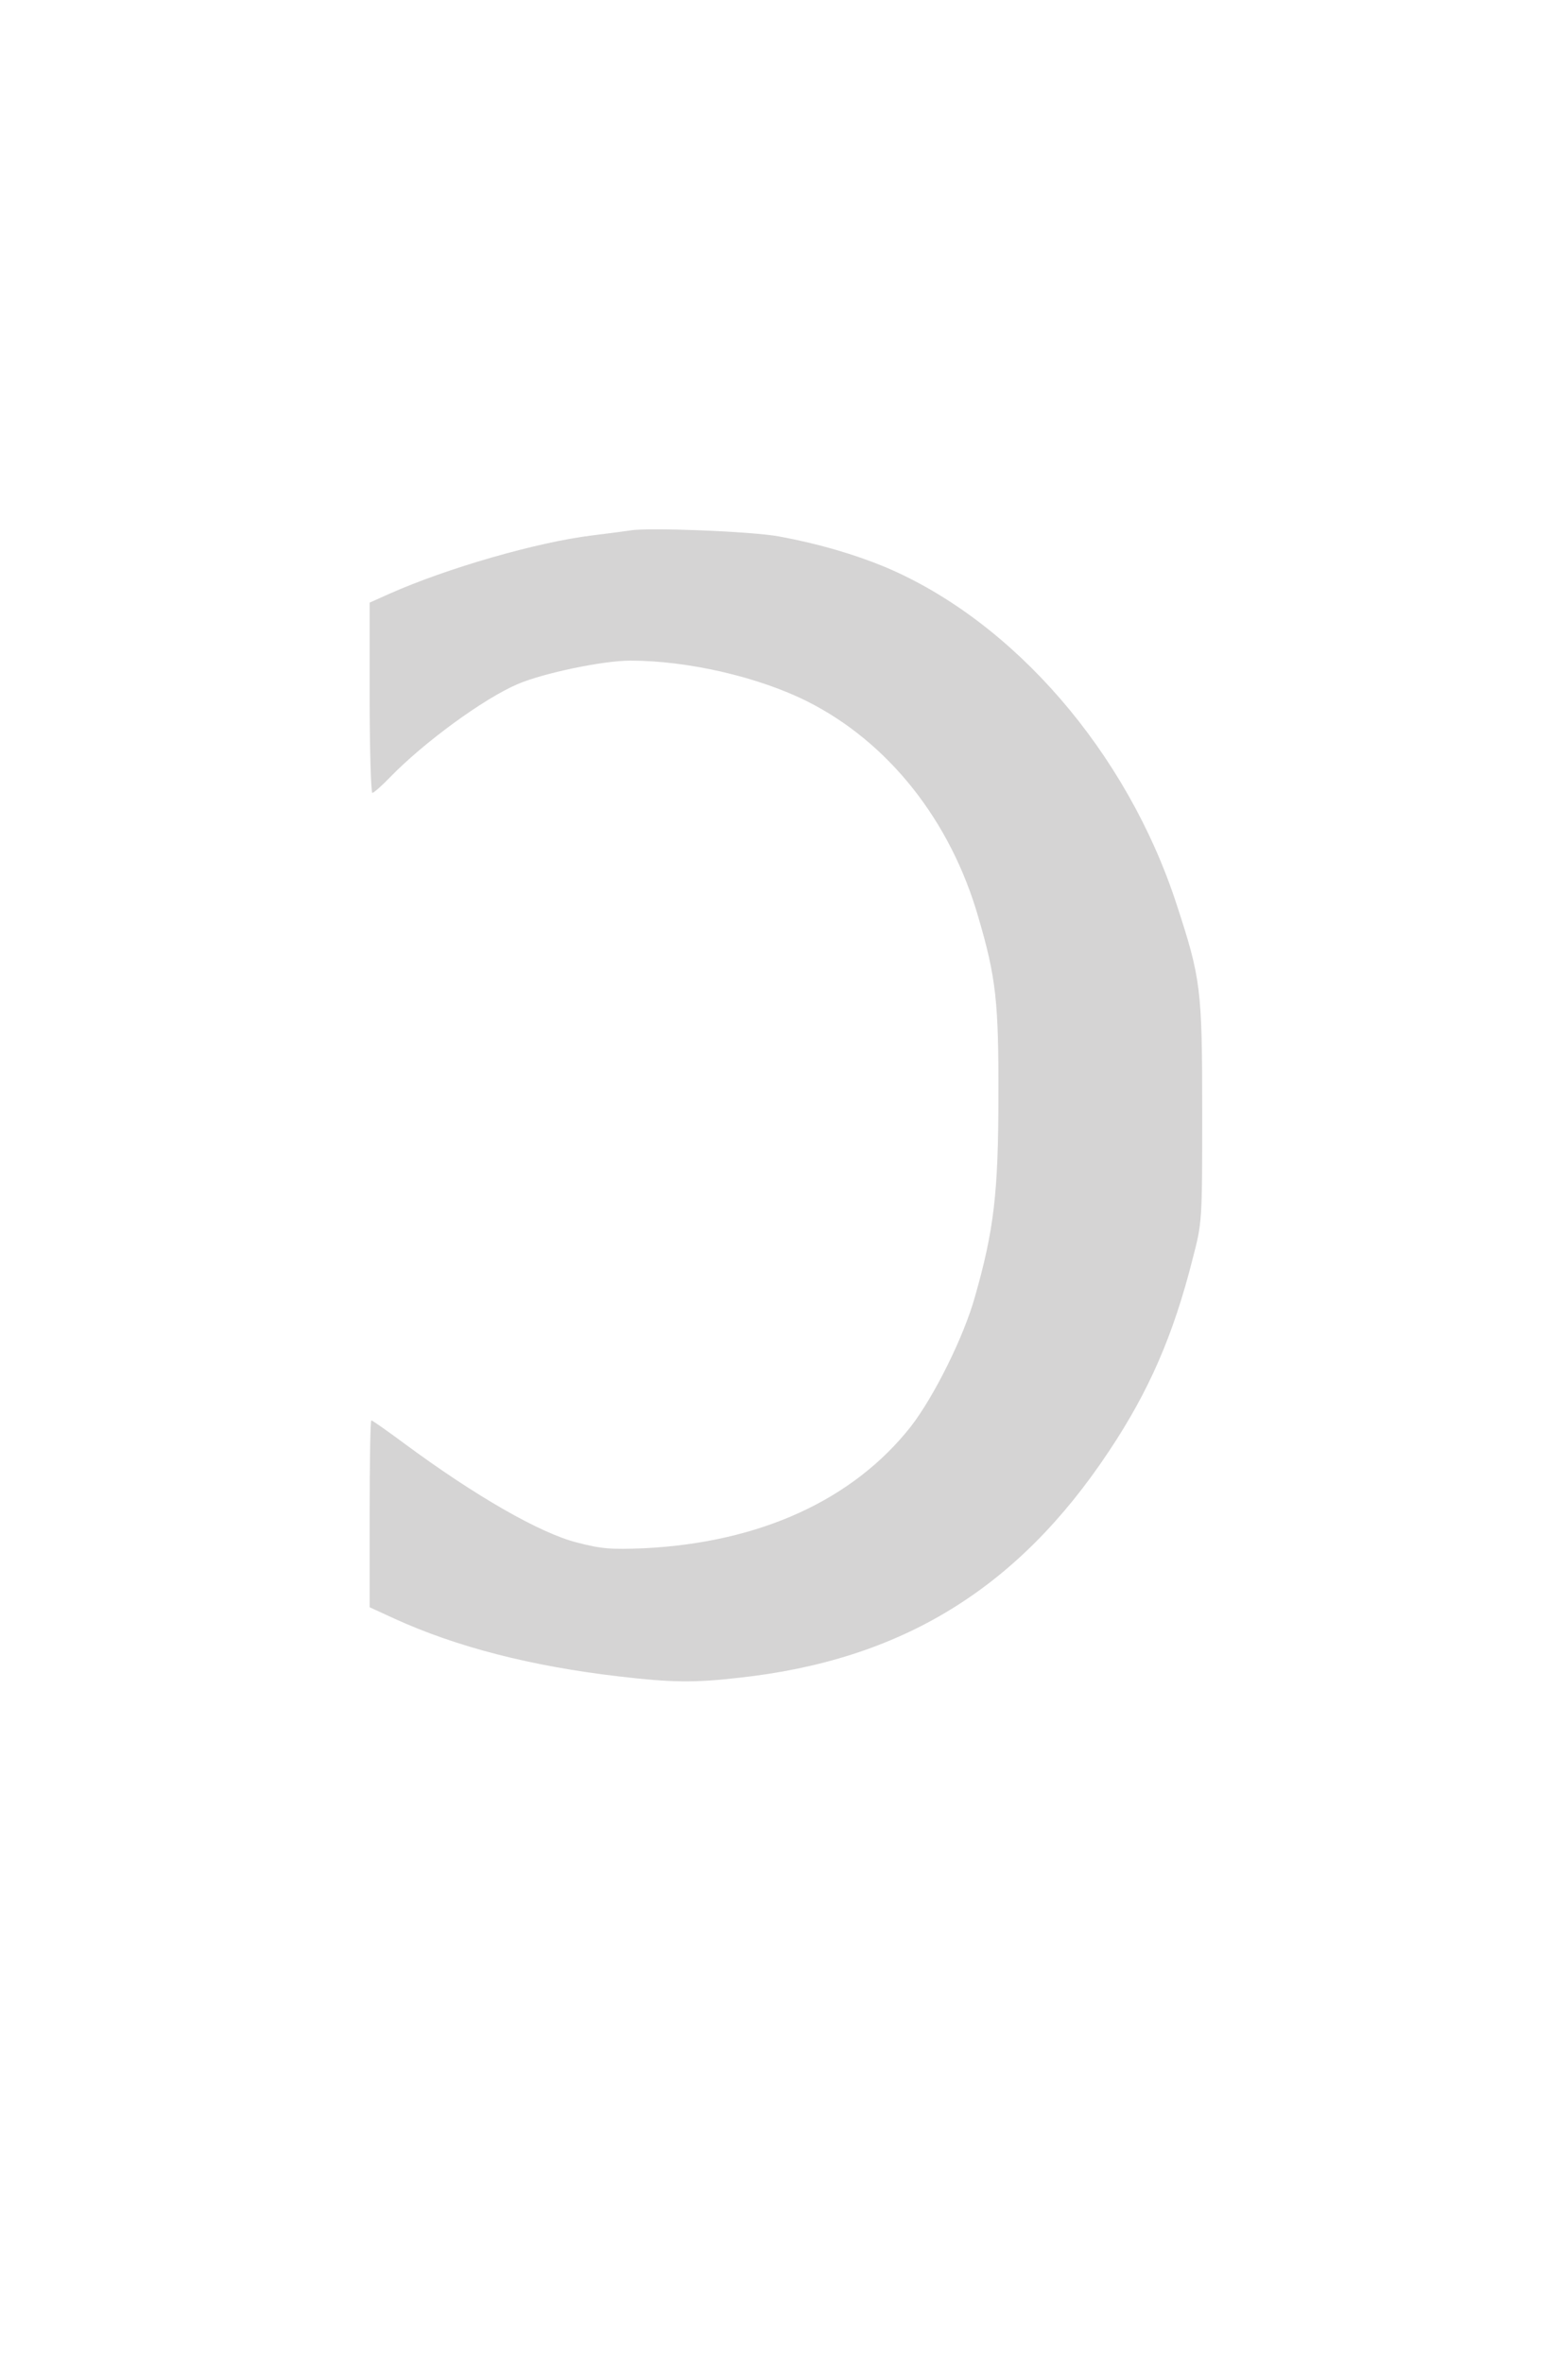 <?xml version="1.0" standalone="no"?>
<!DOCTYPE svg PUBLIC "-//W3C//DTD SVG 20010904//EN"
 "http://www.w3.org/TR/2001/REC-SVG-20010904/DTD/svg10.dtd">
<svg version="1.0" xmlns="http://www.w3.org/2000/svg"
 width="430pt" height="648pt" viewBox="0 0 430 648"
 preserveAspectRatio="xMidYMid meet">
<g transform="translate(0,648) scale(0.093,-0.093)"
fill="#d5d4d4" stroke="none">
<path d="M1860 5404 c-14 -2 -65 -9 -115 -15 -162 -20 -426 -96 -597 -172
l-58 -26 0 -280 c0 -155 4 -281 8 -281 4 0 28 21 52 46 100 103 276 232 377
275 75 32 250 69 332 69 169 0 377 -48 521 -120 239 -120 423 -351 505 -637
52 -177 60 -250 59 -528 0 -282 -13 -394 -69 -590 -33 -119 -121 -295 -189
-383 -170 -216 -444 -342 -786 -359 -98 -4 -127 -2 -199 17 -108 27 -301 138
-509 292 -50 37 -94 68 -97 68 -3 0 -5 -124 -5 -276 l0 -275 74 -34 c182 -83
403 -140 662 -170 153 -18 221 -19 352 -4 479 52 822 261 1092 668 118 177
190 342 247 568 28 107 28 111 28 433 0 364 -4 393 -76 613 -146 447 -480 833
-859 993 -92 38 -198 69 -312 90 -79 15 -386 27 -438 18z"/>
</g>
</svg>

